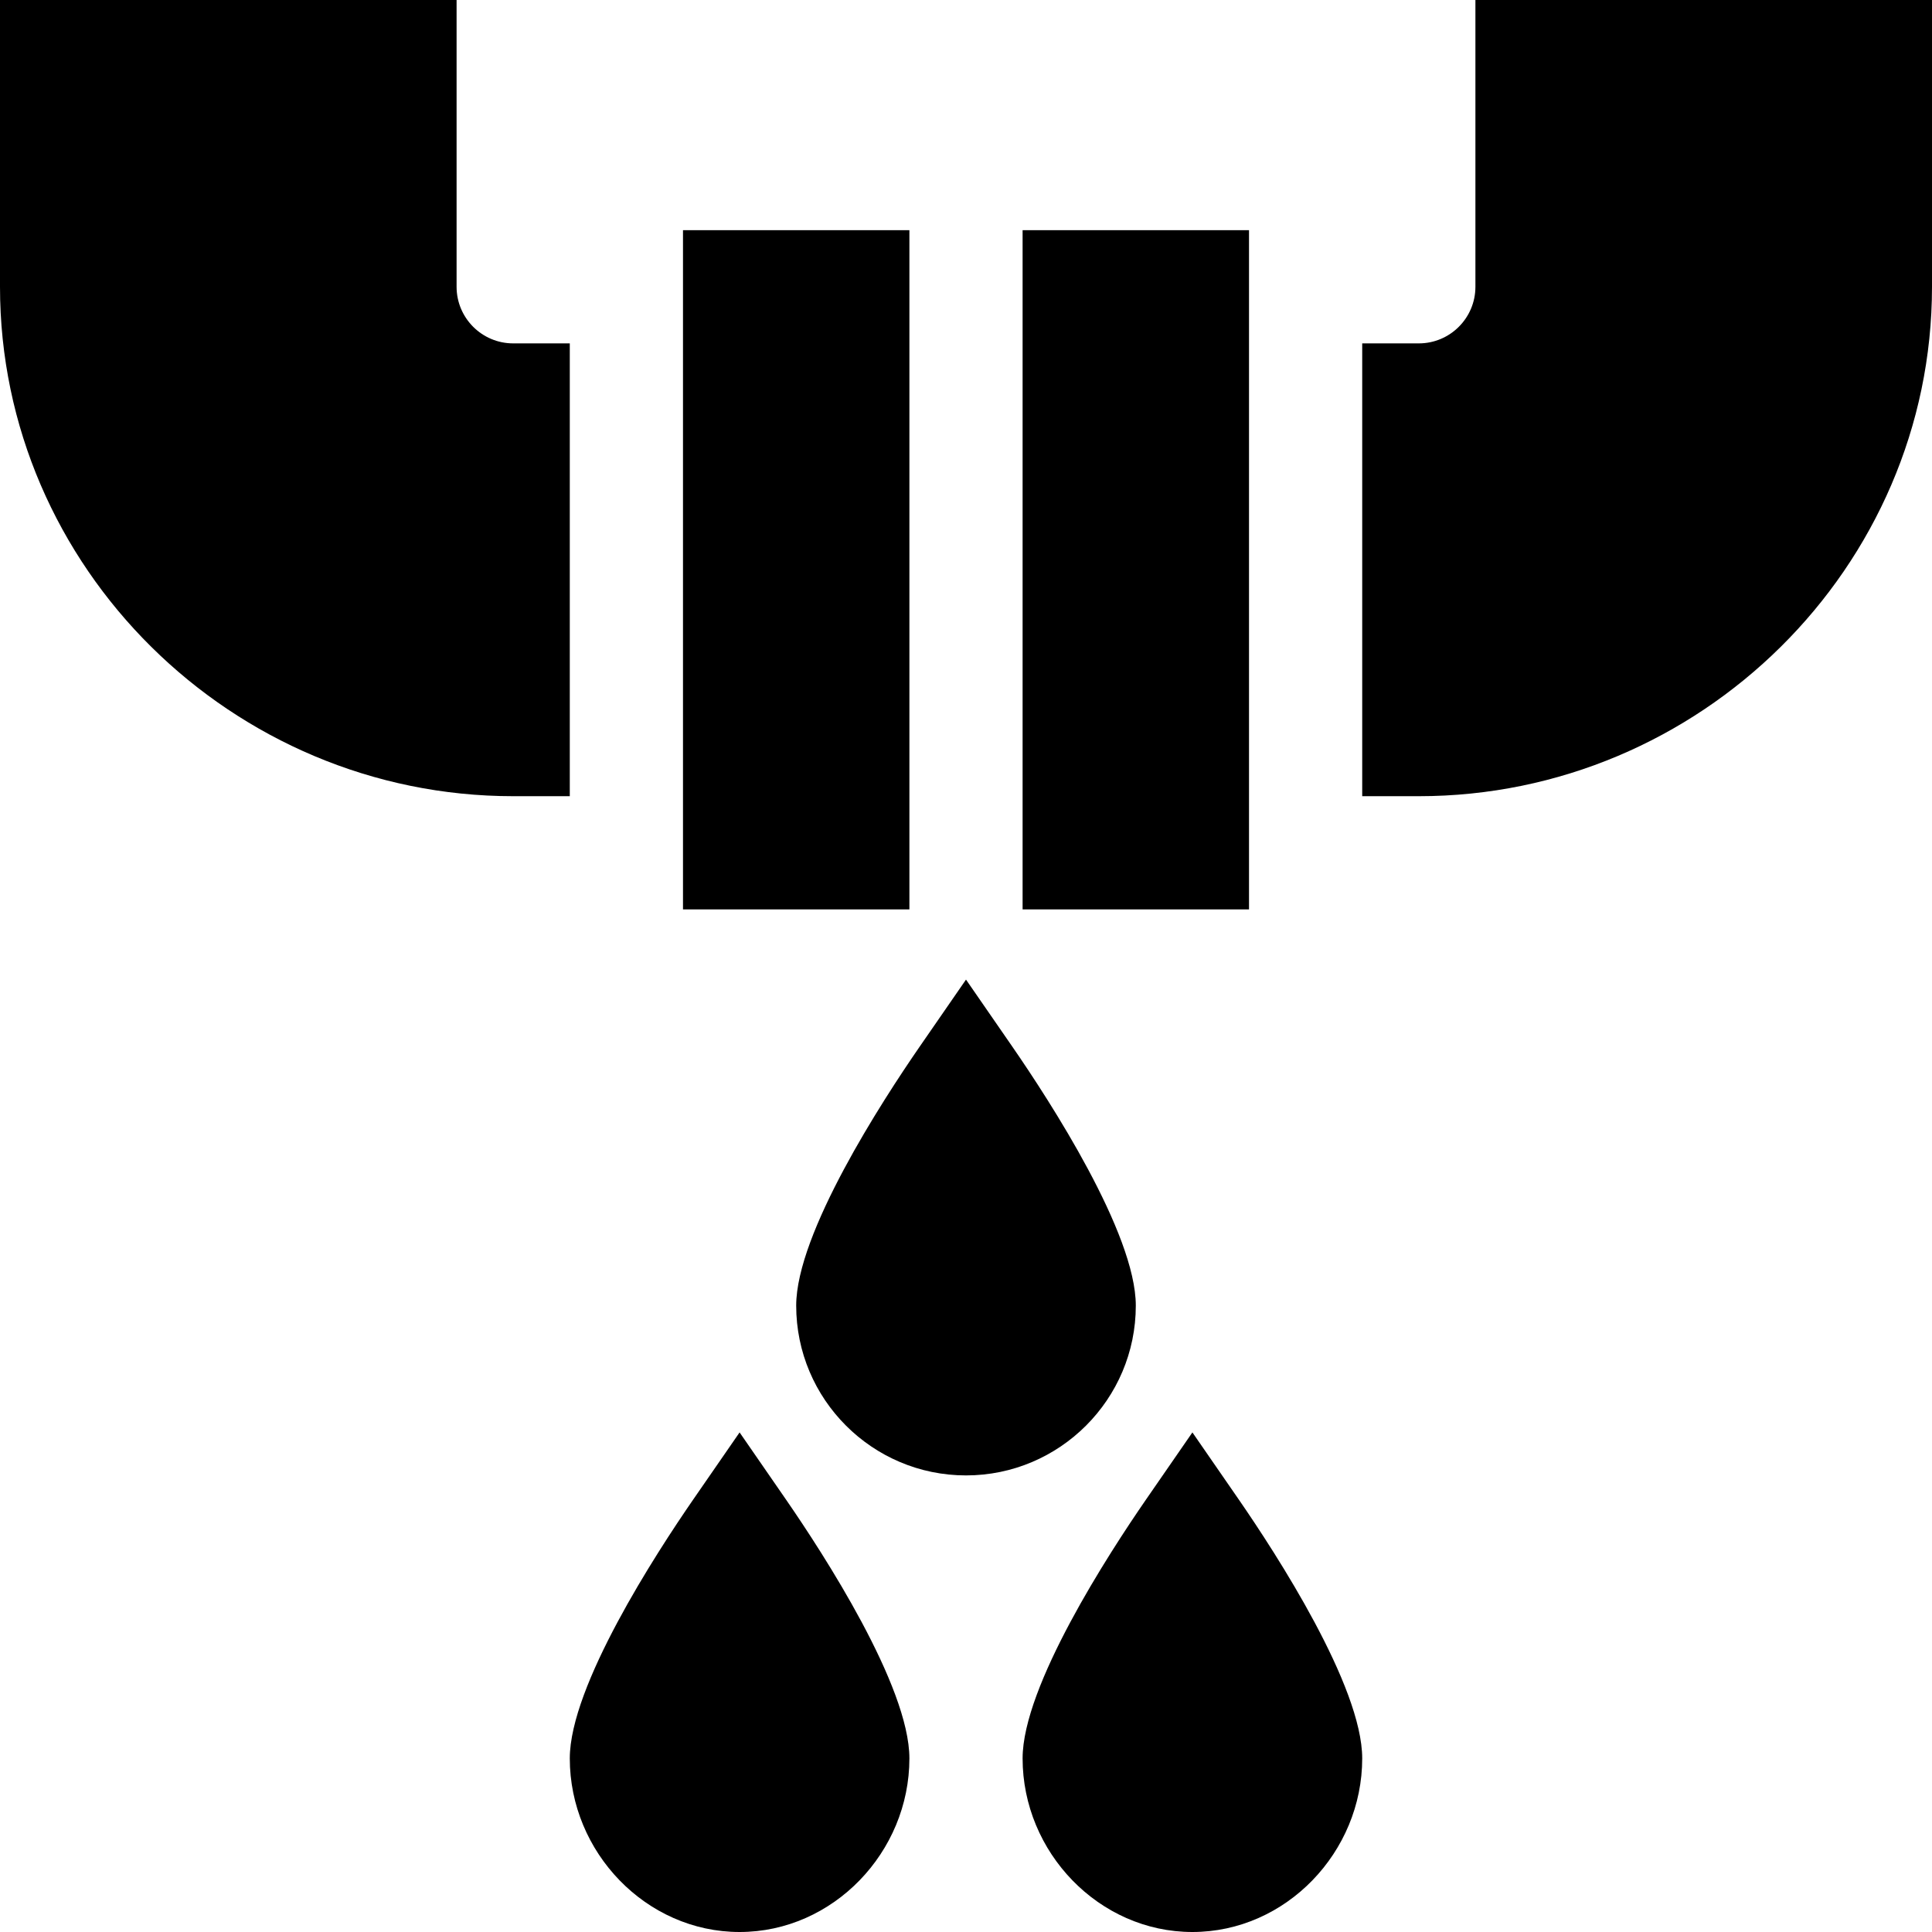 <svg xmlns="http://www.w3.org/2000/svg" id="Capa_1" height="512" viewBox="0 0 512 512" width="512"><g><path d="m271 61h60v180h-60z"></path><path d="m181 61h60v180h-60z"></path><path d="m256 259.604-12.349 17.871c-9.814 14.223-32.651 49.35-32.651 68.525 0 24.814 20.186 45 45 45s45-20.186 45-45c0-19.175-22.837-54.302-32.651-68.525z"></path><path d="m196 512c24.814 0 45-21.186 45-46 0-19.175-22.837-54.302-32.651-68.525l-12.349-17.871-12.349 17.871c-9.814 14.223-32.651 49.35-32.651 68.525 0 24.814 20.186 46 45 46z"></path><path d="m316 379.604-12.349 17.871c-9.814 14.223-32.651 49.35-32.651 68.525 0 24.814 20.186 46 45 46s45-21.186 45-46c0-19.175-22.837-54.302-32.651-68.525z"></path><path d="m391 76c0 8.276-6.724 15-15 15h-15v120h15c74.443 0 136-60.557 136-135v-76h-121z"></path><path d="m136 211h15v-120h-15c-8.276 0-15-6.724-15-15v-76h-121v76c0 74.443 61.557 135 136 135z"></path></g></svg>